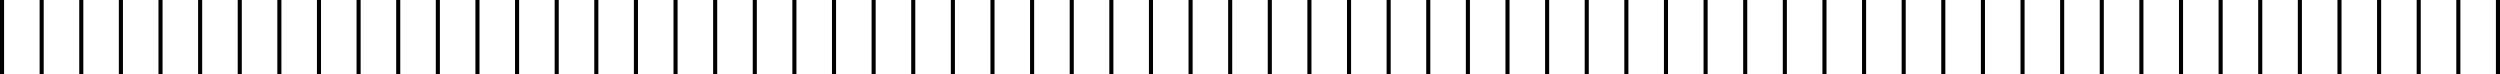 <?xml version="1.0" encoding="UTF-8"?><svg id="a" xmlns="http://www.w3.org/2000/svg" viewBox="0 0 1224.82 36.39"><defs><style>.b{fill:#fff;stroke-width:0px;}.c{fill:none;stroke:#000;stroke-miterlimit:10;stroke-width:2px;}</style></defs><rect class="b" x="-149.91" y="-352.15" width="1921.57" height="1571"/><line class="c" x1="1010.31" x2="1010.31" y2="36.39"/><line class="c" x1="1029.72" x2="1029.72" y2="36.39"/><line class="c" x1="1049.13" x2="1049.13" y2="36.39"/><line class="c" x1="1068.54" x2="1068.54" y2="36.39"/><line class="c" x1="1087.95" x2="1087.95" y2="36.39"/><line class="c" x1="1107.36" x2="1107.36" y2="36.39"/><line class="c" x1="1126.77" x2="1126.77" y2="36.39"/><line class="c" x1="1146.18" x2="1146.18" y2="36.39"/><line class="c" x1="1165.59" x2="1165.59" y2="36.39"/><line class="c" x1="1185" x2="1185" y2="36.39"/><line class="c" x1="1204.41" x2="1204.41" y2="36.39"/><line class="c" x1="1223.82" x2="1223.82" y2="36.39"/><line class="c" x1="932.67" x2="932.67" y2="36.39"/><line class="c" x1="952.08" x2="952.08" y2="36.39"/><line class="c" x1="971.49" x2="971.49" y2="36.39"/><line class="c" x1="990.9" x2="990.9" y2="36.39"/><line class="c" x1="699.75" x2="699.75" y2="36.39"/><line class="c" x1="719.16" x2="719.16" y2="36.39"/><line class="c" x1="738.57" x2="738.57" y2="36.39"/><line class="c" x1="757.98" x2="757.98" y2="36.39"/><line class="c" x1="777.39" x2="777.39" y2="36.39"/><line class="c" x1="796.8" x2="796.8" y2="36.39"/><line class="c" x1="816.21" x2="816.21" y2="36.39"/><line class="c" x1="835.62" x2="835.62" y2="36.39"/><line class="c" x1="855.03" x2="855.03" y2="36.39"/><line class="c" x1="874.44" x2="874.44" y2="36.39"/><line class="c" x1="893.85" x2="893.85" y2="36.39"/><line class="c" x1="913.26" x2="913.26" y2="36.39"/><line class="c" x1="622.11" x2="622.11" y2="36.39"/><line class="c" x1="641.52" x2="641.52" y2="36.39"/><line class="c" x1="660.93" x2="660.93" y2="36.39"/><line class="c" x1="680.34" x2="680.34" y2="36.39"/><line class="c" x1="389.2" x2="389.2" y2="36.39"/><line class="c" x1="408.61" x2="408.61" y2="36.39"/><line class="c" x1="428.02" x2="428.02" y2="36.39"/><line class="c" x1="447.43" x2="447.43" y2="36.39"/><line class="c" x1="466.84" x2="466.84" y2="36.39"/><line class="c" x1="486.25" x2="486.25" y2="36.39"/><line class="c" x1="505.66" x2="505.66" y2="36.39"/><line class="c" x1="525.07" x2="525.07" y2="36.39"/><line class="c" x1="544.48" x2="544.48" y2="36.39"/><line class="c" x1="563.89" x2="563.89" y2="36.39"/><line class="c" x1="583.3" x2="583.3" y2="36.39"/><line class="c" x1="602.7" x2="602.7" y2="36.39"/><line class="c" x1="311.56" x2="311.56" y2="36.39"/><line class="c" x1="330.97" x2="330.97" y2="36.39"/><line class="c" x1="350.38" x2="350.38" y2="36.39"/><line class="c" x1="369.79" x2="369.79" y2="36.39"/><line class="c" x1="78.64" x2="78.64" y2="36.39"/><line class="c" x1="98.05" x2="98.05" y2="36.39"/><line class="c" x1="117.46" x2="117.46" y2="36.39"/><line class="c" x1="136.87" x2="136.87" y2="36.39"/><line class="c" x1="156.28" x2="156.28" y2="36.39"/><line class="c" x1="175.69" x2="175.69" y2="36.39"/><line class="c" x1="195.1" x2="195.1" y2="36.39"/><line class="c" x1="214.51" x2="214.51" y2="36.39"/><line class="c" x1="233.92" x2="233.92" y2="36.39"/><line class="c" x1="253.33" x2="253.33" y2="36.39"/><line class="c" x1="272.74" x2="272.74" y2="36.39"/><line class="c" x1="292.15" x2="292.15" y2="36.39"/><line class="c" x1="1" x2="1" y2="36.39"/><line class="c" x1="20.41" x2="20.41" y2="36.39"/><line class="c" x1="39.82" x2="39.82" y2="36.39"/><line class="c" x1="59.23" x2="59.23" y2="36.39"/></svg>